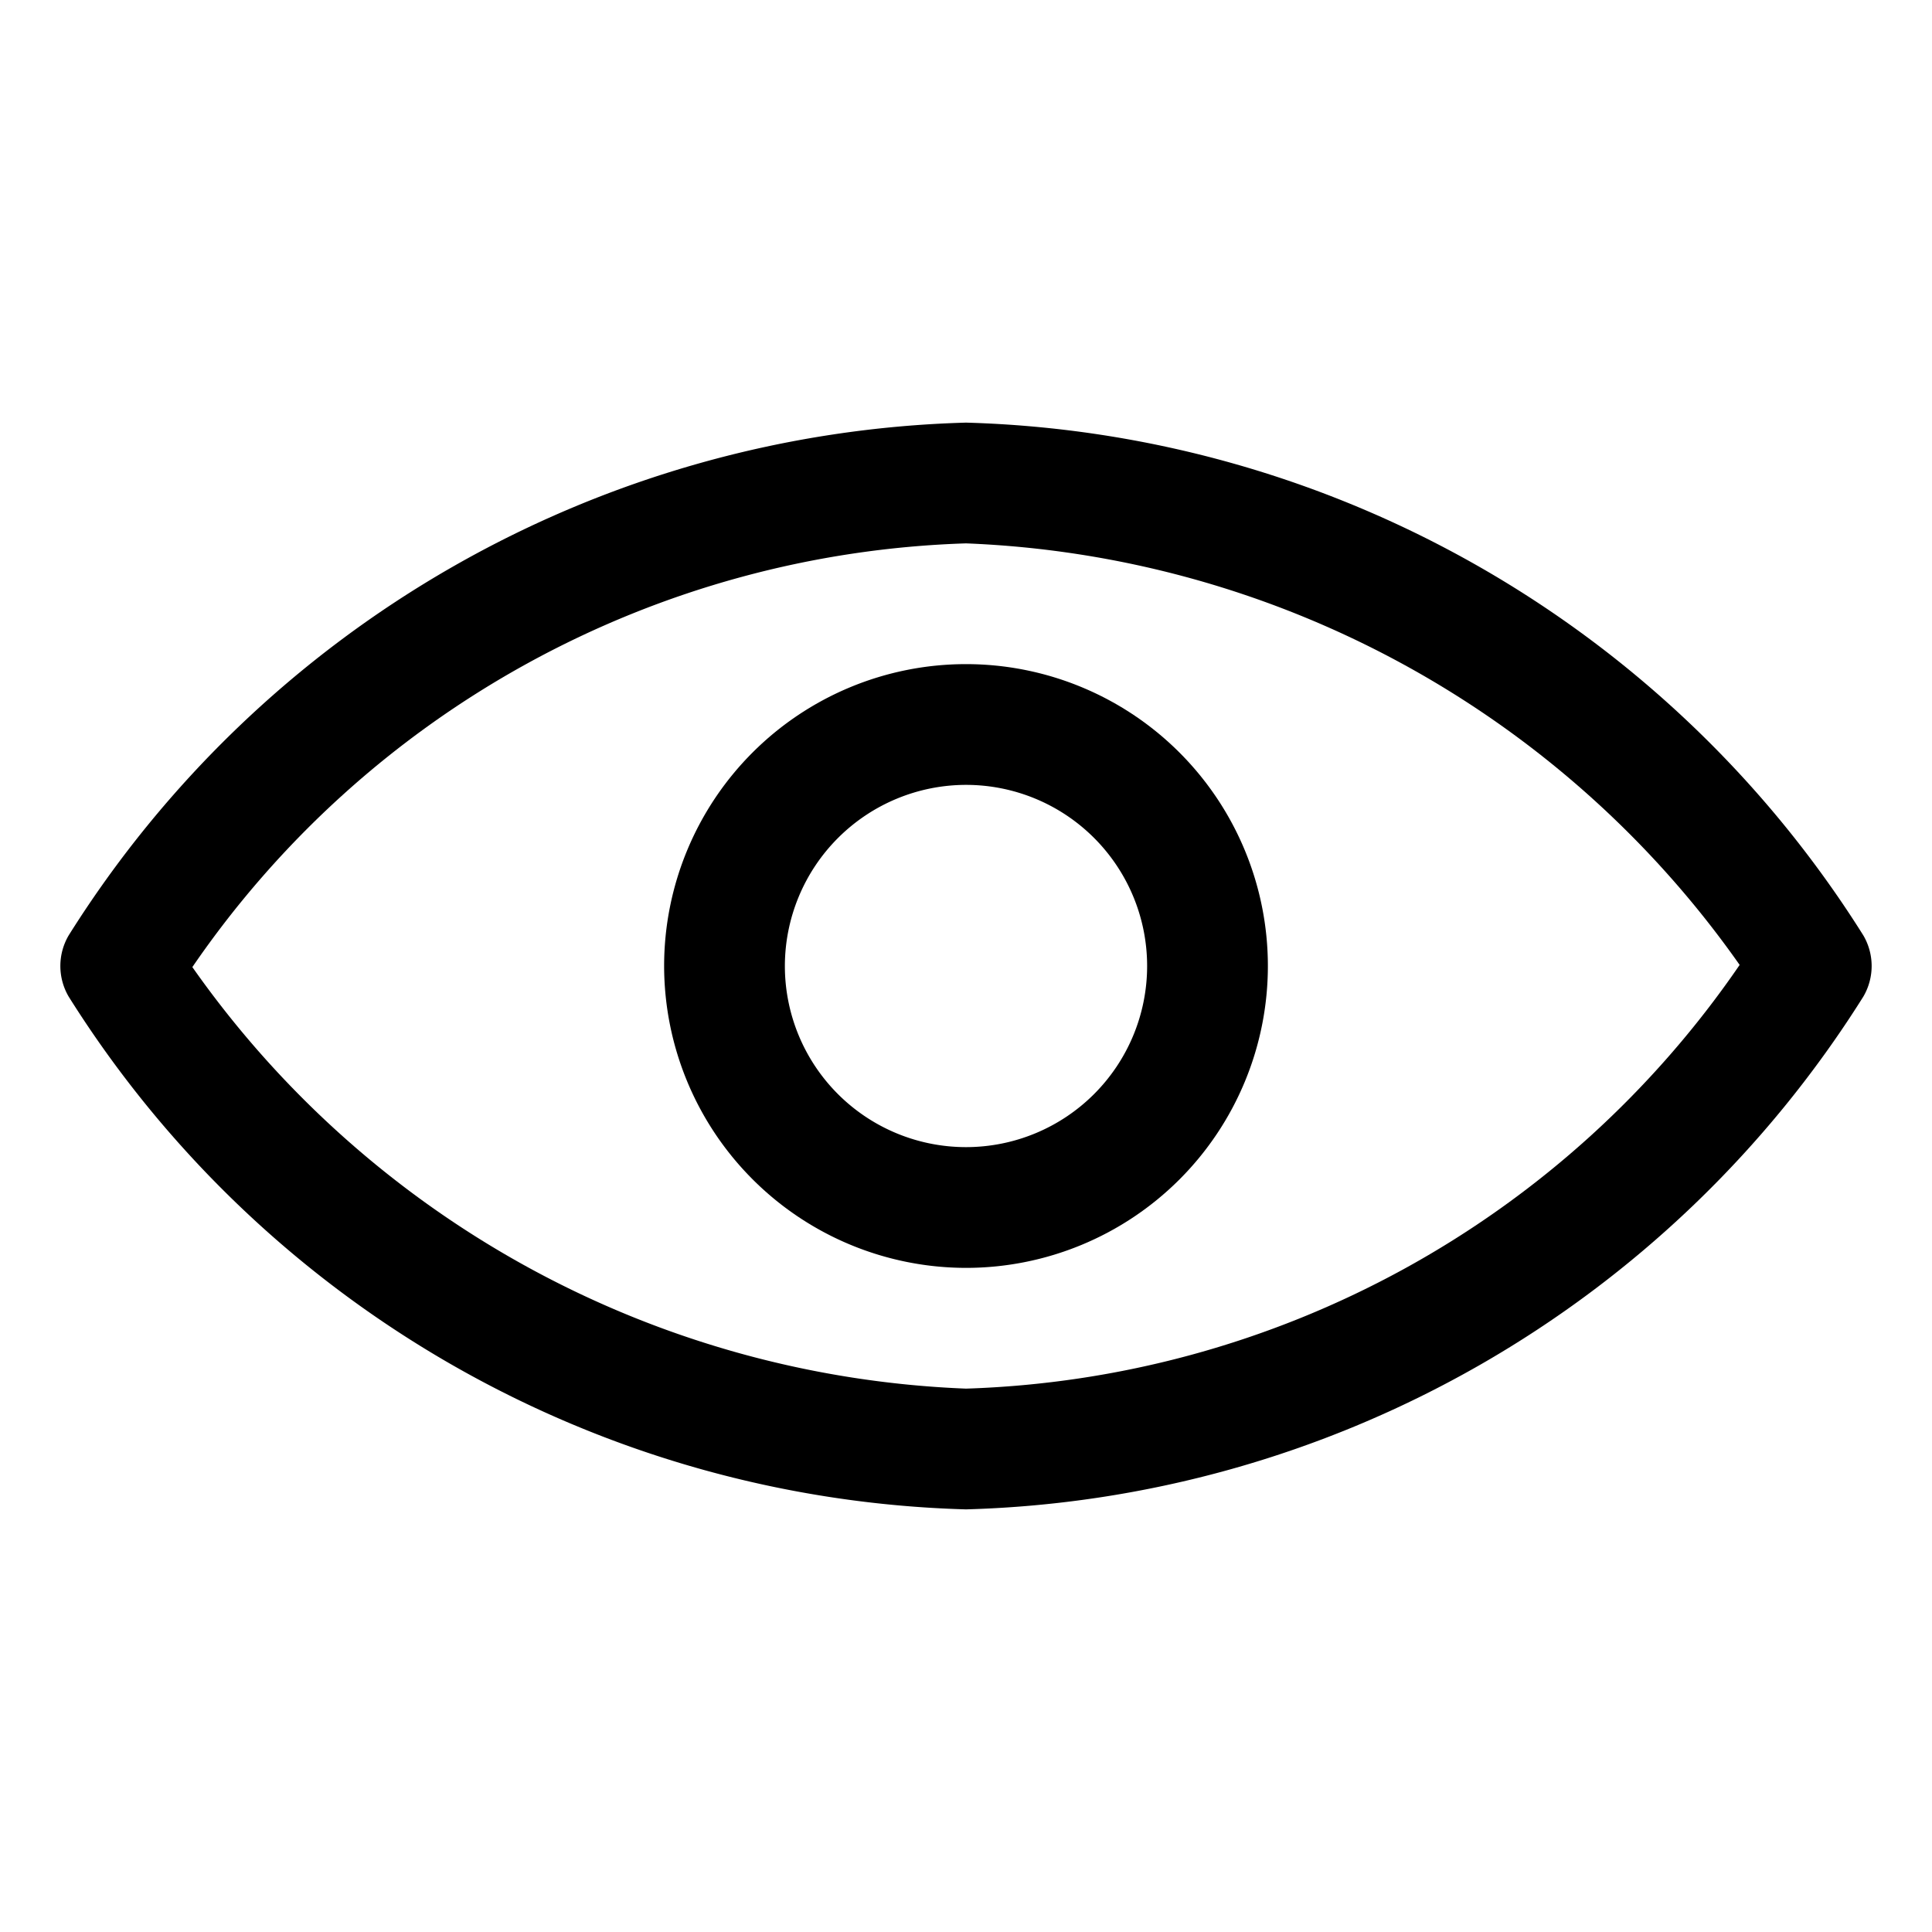 <?xml version="1.0" encoding="UTF-8"?>
<svg xmlns="http://www.w3.org/2000/svg" id="Layer_2" data-name="Layer 2" viewBox="0 0 16 16" width="512" height="512"><path d="M8,10.5A2.5,2.5,0,1,0,5.5,8,2.503,2.503,0,0,0,8,10.5Zm0-4A1.5,1.5,0,1,1,6.5,8,1.502,1.502,0,0,1,8,6.5Z"/><path d="M8,12.5a9.072,9.072,0,0,0,7.431-4.246.501.501,0,0,0,0-.508A9.074,9.074,0,0,0,8,3.5,9.072,9.072,0,0,0,.569,7.746a.501.501,0,0,0,0,.508A9.074,9.074,0,0,0,8,12.5Zm0-8a8.225,8.225,0,0,1,6.407,3.491A8.077,8.077,0,0,1,8,11.5,8.225,8.225,0,0,1,1.593,8.009,8.077,8.077,0,0,1,8,4.5Z"/></svg>
